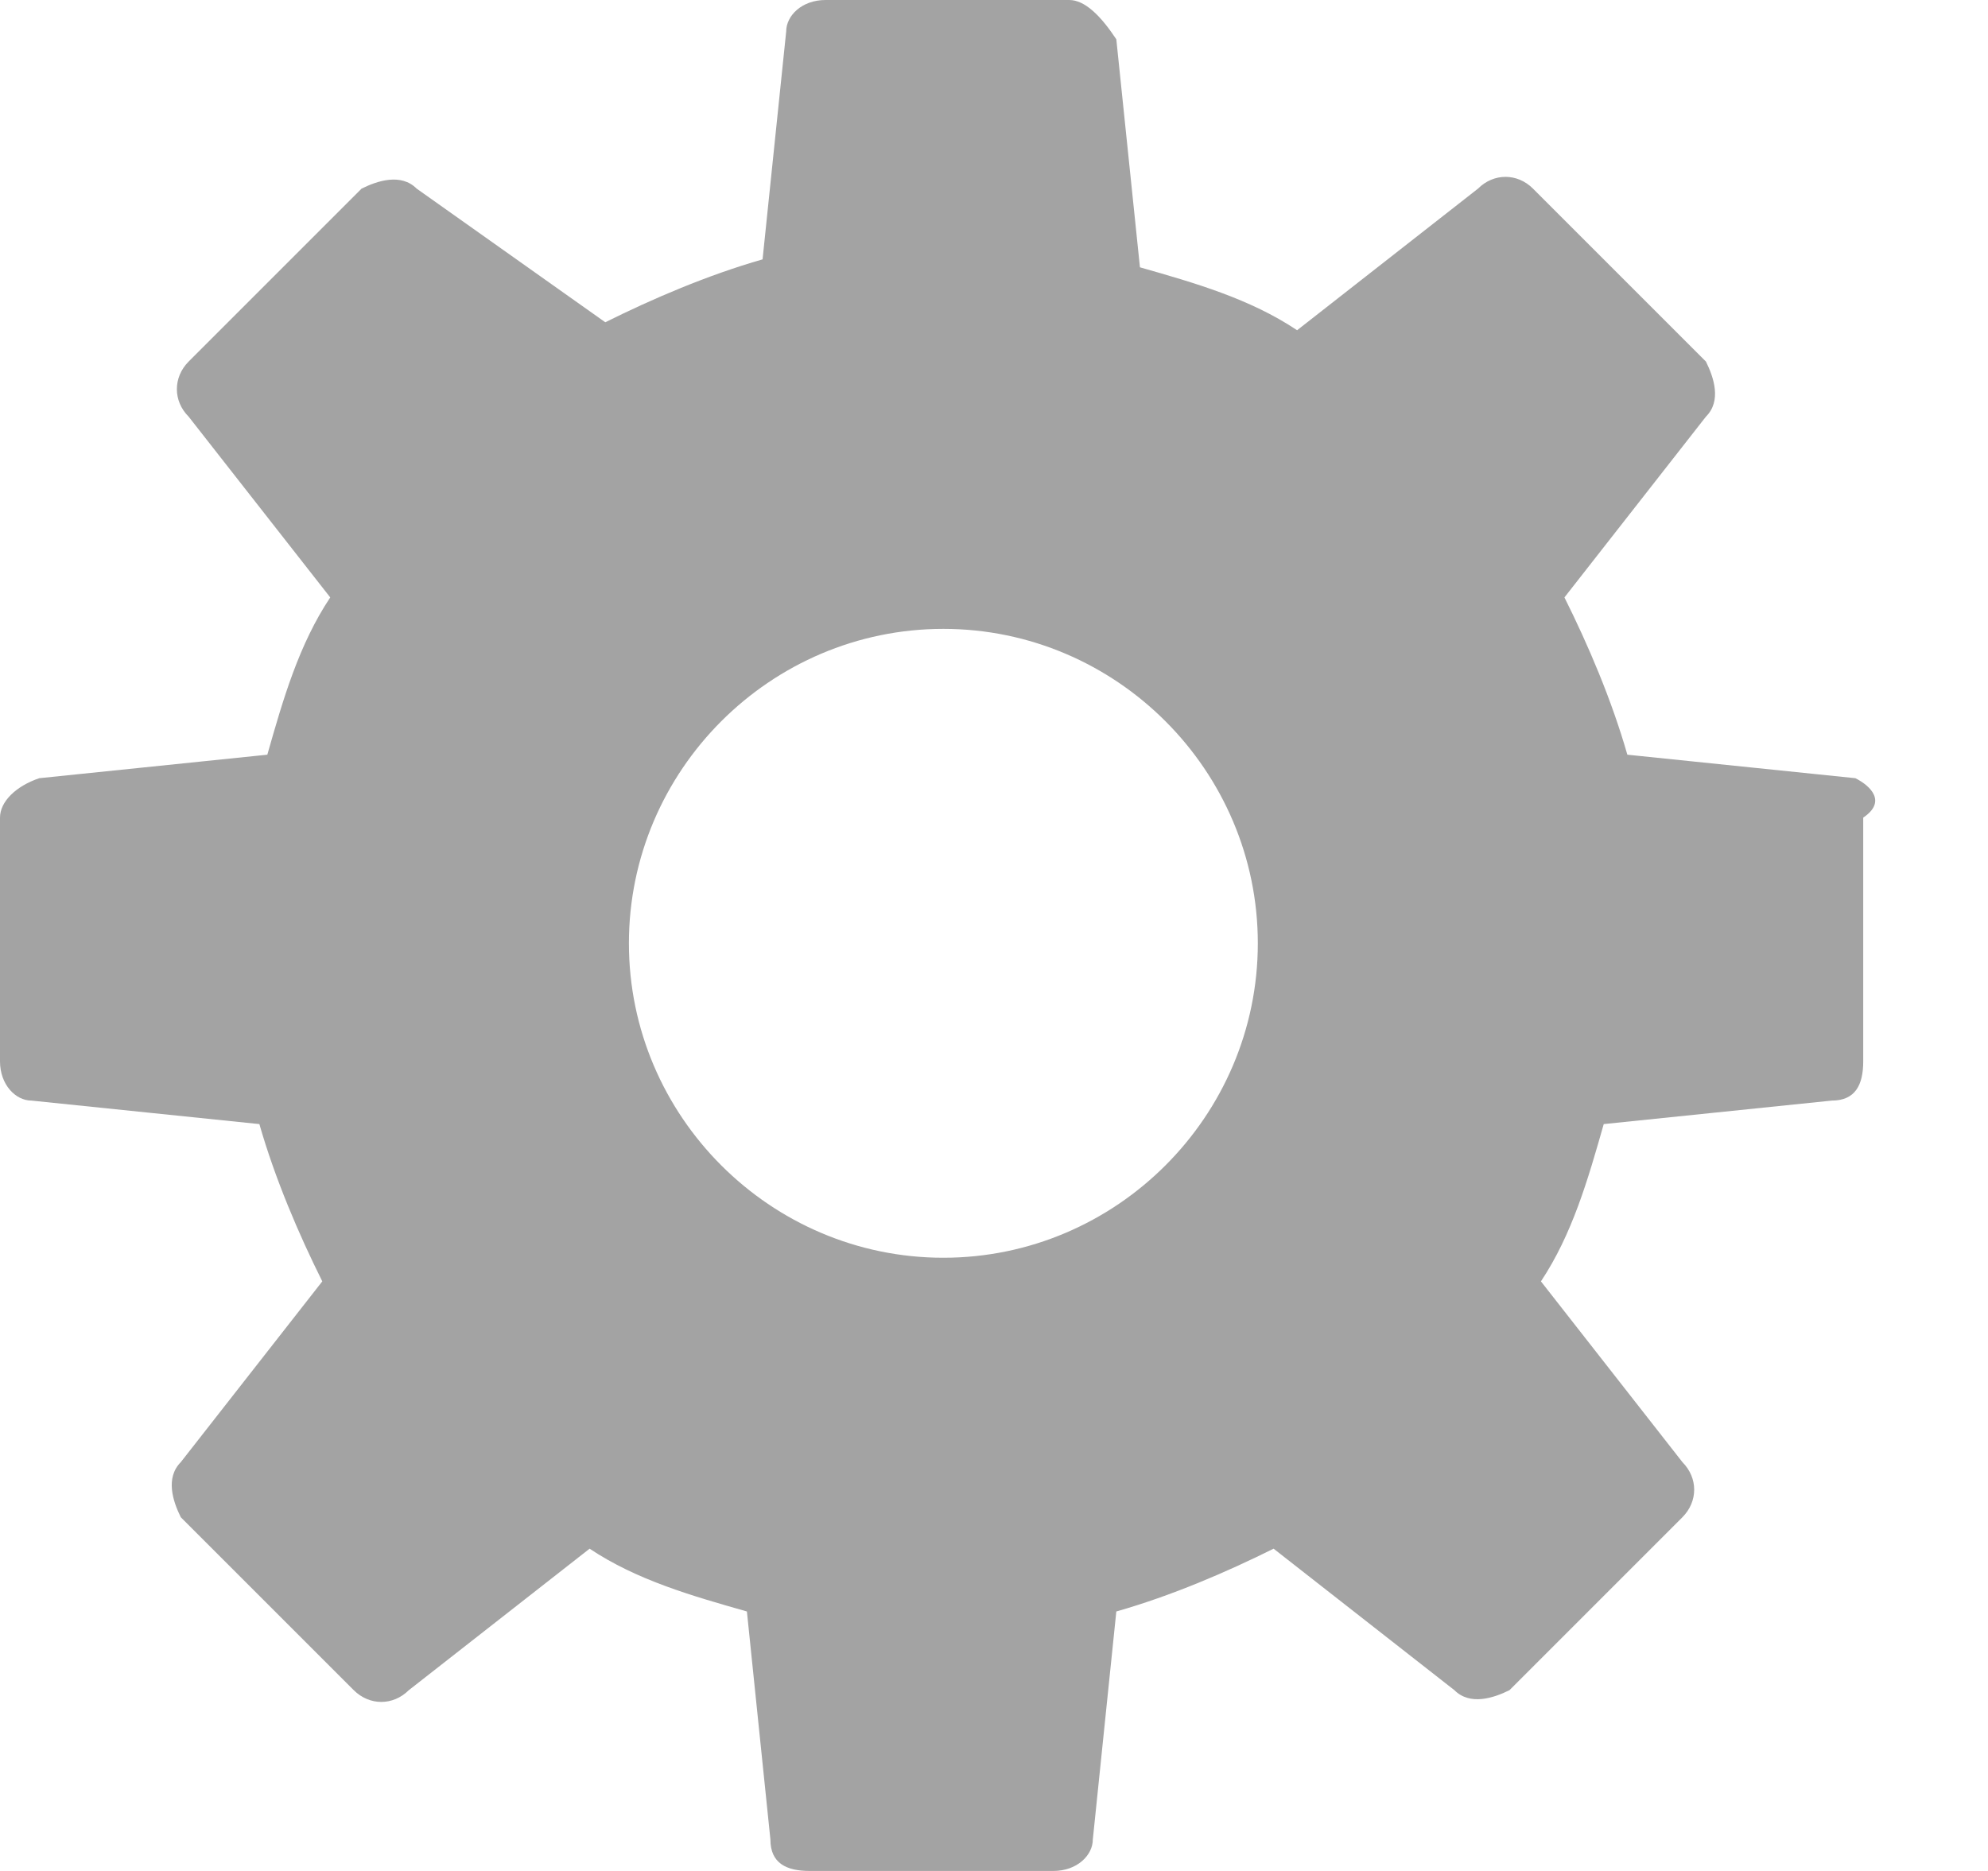 <svg width="17" height="16" viewBox="0 0 17 16" fill="none" xmlns="http://www.w3.org/2000/svg">
<path d="M15.866 6.655L13.916 6.454C13.781 5.983 13.58 5.513 13.378 5.109L14.588 3.563C14.723 3.429 14.655 3.227 14.588 3.092L13.109 1.613C12.975 1.479 12.773 1.479 12.639 1.613L11.092 2.824C10.689 2.555 10.219 2.42 9.748 2.286L9.546 0.336C9.412 0.134 9.277 0 9.143 0H7.059C6.857 0 6.723 0.134 6.723 0.269L6.521 2.218C6.05 2.353 5.58 2.555 5.176 2.756L3.563 1.613C3.429 1.479 3.227 1.546 3.092 1.613L1.613 3.092C1.479 3.227 1.479 3.429 1.613 3.563L2.824 5.109C2.555 5.513 2.42 5.983 2.286 6.454L0.336 6.655C0.134 6.723 0 6.857 0 6.992V9.076C0 9.277 0.134 9.412 0.269 9.412L2.218 9.613C2.353 10.084 2.555 10.555 2.756 10.958L1.546 12.504C1.412 12.639 1.479 12.84 1.546 12.975L3.025 14.454C3.16 14.588 3.361 14.588 3.496 14.454L5.042 13.244C5.445 13.513 5.916 13.647 6.387 13.781L6.588 15.731C6.588 15.933 6.723 16 6.924 16H9.008C9.21 16 9.345 15.866 9.345 15.731L9.546 13.781C10.017 13.647 10.487 13.445 10.891 13.244L12.437 14.454C12.571 14.588 12.773 14.521 12.908 14.454L14.387 12.975C14.521 12.84 14.521 12.639 14.387 12.504L13.177 10.958C13.445 10.555 13.58 10.084 13.714 9.613L15.664 9.412C15.866 9.412 15.933 9.277 15.933 9.076V6.992C16.134 6.857 16 6.723 15.866 6.655ZM8.067 10.756C6.588 10.756 5.378 9.546 5.378 8.067C5.378 6.588 6.588 5.378 8.067 5.378C9.546 5.378 10.756 6.588 10.756 8.067C10.756 9.546 9.546 10.756 8.067 10.756Z" fill="#a3a3a3"/>
</svg>
